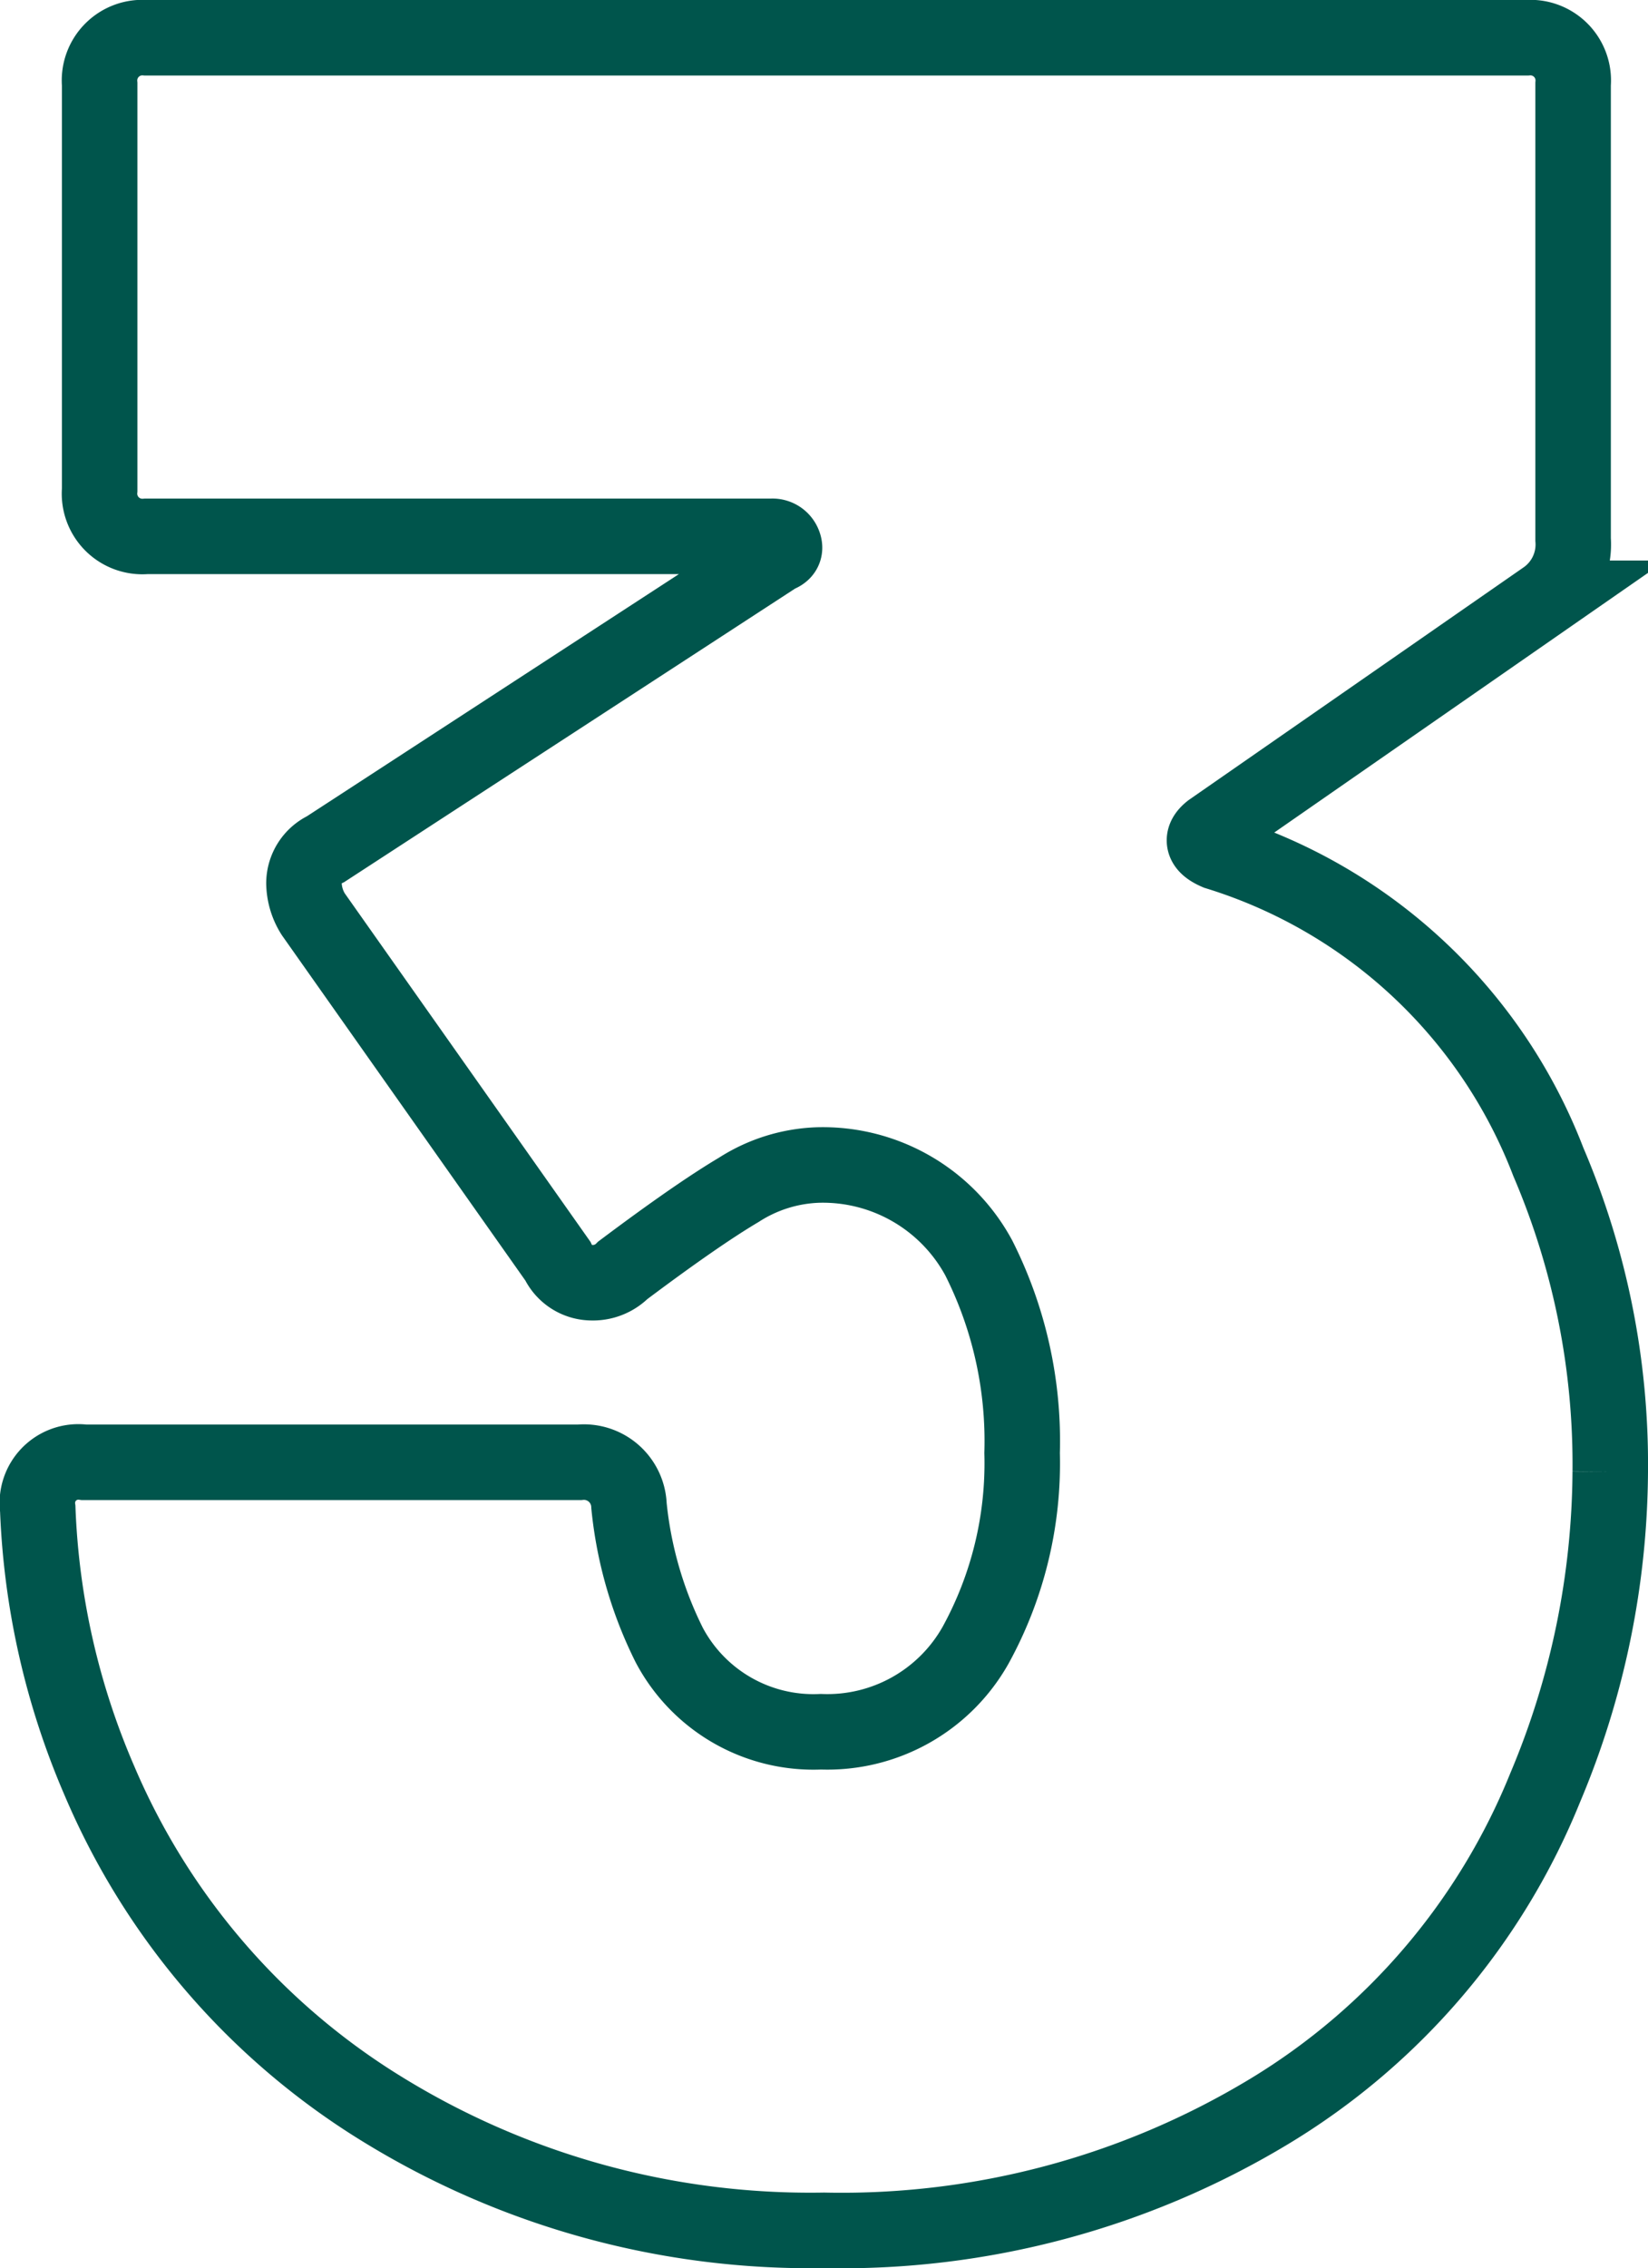 <svg id="Layer_1" data-name="Layer 1" xmlns="http://www.w3.org/2000/svg" viewBox="0 0 43.656 60.056"><defs><style>.cls-1{fill:none;stroke:#00554c;stroke-width:2px;}</style></defs><path class="cls-1" d="M457.656,265.463a20.351,20.351,0,0,0-1.64-8.2,13.727,13.727,0,0,0-8.774-8.2q-.575-.246-.164-.574l8.856-6.15a1.737,1.737,0,0,0,.738-1.558V228.727a1.135,1.135,0,0,0-1.23-1.23H418.87a1.135,1.135,0,0,0-1.23,1.23v10.742a1.135,1.135,0,0,0,1.23,1.23h16.564a.32.32,0,0,1,.328.205c.054.137,0,.233-.164.287l-11.972,7.79a1.003,1.003,0,0,0-.574.902,1.58,1.58,0,0,0,.246.82l6.478,9.184a1.001,1.001,0,0,0,.902.574,1.112,1.112,0,0,0,.82-.328q1.968-1.476,3.075-2.132a4.133,4.133,0,0,1,2.091-.656,4.697,4.697,0,0,1,4.264,2.46,10.773,10.773,0,0,1,1.148,5.166,10.005,10.005,0,0,1-1.23,5.084,4.506,4.506,0,0,1-4.1,2.296,4.322,4.322,0,0,1-4.018-2.296,10.607,10.607,0,0,1-1.066-3.69,1.195,1.195,0,0,0-1.312-1.148H417.23a1.087,1.087,0,0,0-1.23,1.23,20.016,20.016,0,0,0,1.64,7.216,18.857,18.857,0,0,0,7.503,8.692,21.607,21.607,0,0,0,11.685,3.198,21.92,21.92,0,0,0,11.808-3.157,17.823,17.823,0,0,0,7.298-8.569,21.821,21.821,0,0,0,1.722-8.364" transform="translate(-415 -226.497)"/></svg>